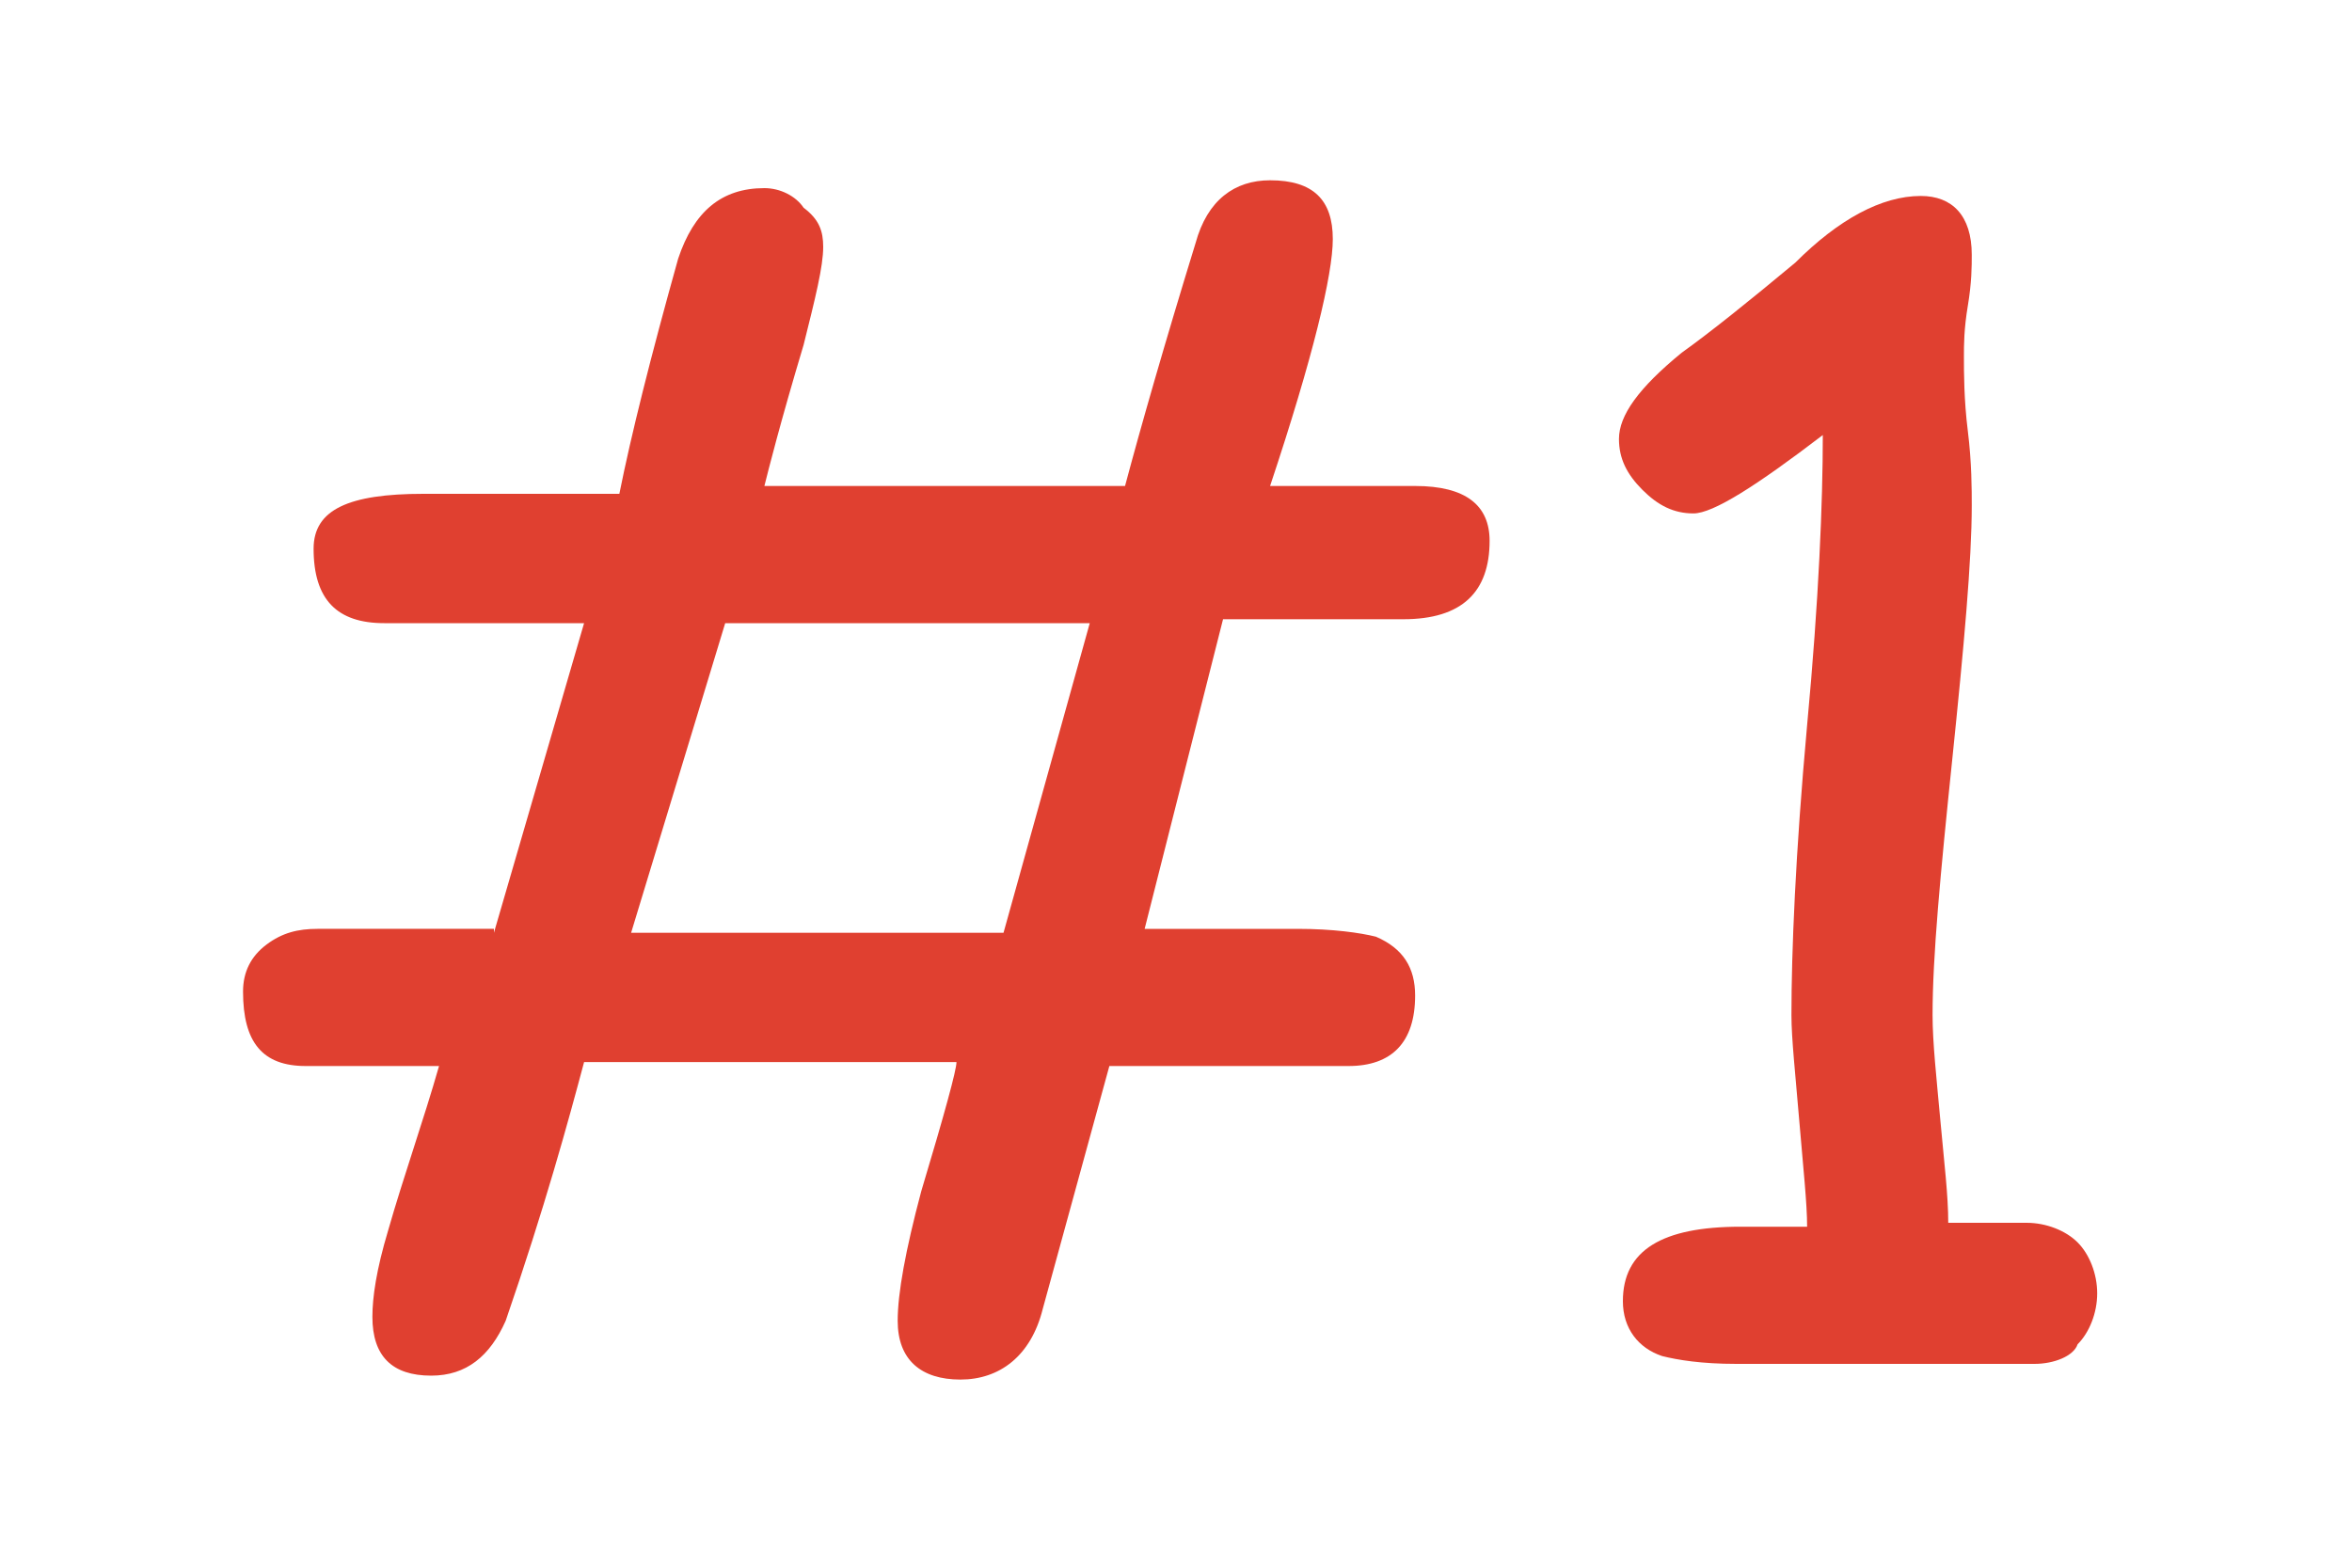 <?xml version="1.0" encoding="utf-8"?>
<!-- Generator: Adobe Illustrator 25.4.7, SVG Export Plug-In . SVG Version: 6.00 Build 0)  -->
<svg version="1.1" id="lyer_1" xmlns="http://www.w3.org/2000/svg" xmlns:xlink="http://www.w3.org/1999/xlink" x="0px" y="0px"
	 viewBox="0 0 60 40" style="enable-background:new 0 0 60 40;" xml:space="preserve">
<style type="text/css">
	.st0{fill:#E04030;}
</style>
<g id="TITLE_00000013189588030638372960000003778653880805854642_">
	<g id="TITLE_00000114070596363756857450000018037771748384789133_">
		<g>
			<g>
				<g>
					<path class="st0" d="M12.6,23.8l2.3-7.9H9.8C8.6,15.9,8,15.3,8,14c0-1,0.9-1.4,2.8-1.4h5c0.3-1.5,0.8-3.5,1.5-6
						c0.4-1.2,1.1-1.8,2.2-1.8c0.4,0,0.8,0.2,1,0.5c0.4,0.3,0.5,0.6,0.5,1c0,0.5-0.2,1.3-0.5,2.5c-0.6,2-0.9,3.2-1,3.6h9.2
						c0.4-1.5,1-3.6,1.8-6.2c0.3-1.1,1-1.6,1.9-1.6c1.1,0,1.6,0.5,1.6,1.5c0,0.9-0.5,3-1.6,6.3h3.7c1.3,0,1.9,0.5,1.9,1.4
						c0,1.3-0.7,2-2.2,2c-0.2,0-0.5,0-0.9,0s-0.7,0-0.9,0h-2.8l-2,7.9h3.9c0.9,0,1.6,0.1,2,0.2c0.7,0.3,1,0.8,1,1.5
						c0,1.2-0.6,1.8-1.7,1.8h-6.1l-1.7,6.2c-0.3,1.2-1.1,1.8-2.1,1.8s-1.6-0.5-1.6-1.5c0-0.7,0.2-1.8,0.6-3.3c0.6-2,0.9-3.1,0.9-3.3
						h-9.5c-0.4,1.5-1,3.7-2,6.6c-0.4,0.9-1,1.4-1.9,1.4c-1,0-1.5-0.5-1.5-1.5c0-0.5,0.1-1.2,0.4-2.2c0.4-1.4,0.9-2.8,1.3-4.2H7.8
						c-1.1,0-1.6-0.6-1.6-1.9c0-0.5,0.2-0.9,0.6-1.2c0.4-0.3,0.8-0.4,1.3-0.4h4.5V23.8z M16.1,23.8h9.5l2.2-7.9h-9.3L16.1,23.8z"/>
					<path class="st0" d="M51.9,34.8h-3.8h-3.8c-0.9,0-1.5-0.1-1.9-0.2c-0.6-0.2-1-0.7-1-1.4c0-1.3,1-1.9,3-1.9h0.9h0.8
						c0-0.6-0.1-1.5-0.2-2.7c-0.1-1.2-0.2-2.1-0.2-2.7c0-1.6,0.1-4.1,0.4-7.4c0.3-3.2,0.4-5.7,0.4-7.4c-1.7,1.3-2.8,2-3.3,2
						s-0.9-0.2-1.3-0.6s-0.6-0.8-0.6-1.3c0-0.6,0.5-1.3,1.6-2.2c0.7-0.5,1.7-1.3,2.9-2.3C46.9,5.6,48,5,49,5c0.8,0,1.3,0.5,1.3,1.5
						c0,0.3,0,0.7-0.1,1.3s-0.1,1-0.1,1.3c0,0.4,0,1.1,0.1,1.9s0.1,1.5,0.1,1.9c0,1.4-0.2,3.6-0.5,6.5s-0.5,5-0.5,6.5
						c0,0.7,0.1,1.6,0.2,2.7s0.2,1.9,0.2,2.6h2c0.5,0,1,0.2,1.3,0.5s0.5,0.8,0.5,1.3s-0.2,1-0.5,1.3C52.9,34.6,52.4,34.8,51.9,34.8z
						"/>
				</g>
			</g>
		</g>
	</g>
</g>
</svg>
